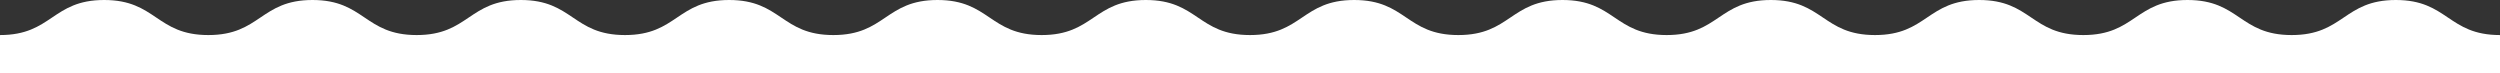 <?xml version="1.0" encoding="UTF-8"?> <svg xmlns="http://www.w3.org/2000/svg" width="3708" height="109" viewBox="0 0 3708 109" fill="none"><rect x="0" y="0" width="3708" height="109" fill="#333333" stroke="none"/><path d="M0 108.6V52C77.25 52 77.25 0 154.5 0C231.75 0 231.75 52 309 52C386.25 52 386.25 0 463.49 0C540.73 0 540.74 52 617.99 52C695.24 52 695.24 0 772.49 0C849.74 0 849.74 52 926.99 52C1004.24 52 1004.24 0 1081.49 0C1158.74 0 1158.74 52 1235.99 52C1313.24 52 1313.24 0 1390.49 0C1467.74 0 1467.74 52 1544.99 52C1622.24 52 1622.24 0 1699.49 0C1776.74 0 1776.74 52 1854 52V108.6H0Z" fill="white"></path><path d="M1854 108.6V52C1931.25 52 1931.25 0 2008.5 0C2085.75 0 2085.75 52 2163 52C2240.25 52 2240.25 0 2317.49 0C2394.73 0 2394.74 52 2471.99 52C2549.24 52 2549.24 0 2626.49 0C2703.74 0 2703.74 52 2780.99 52C2858.24 52 2858.24 0 2935.49 0C3012.74 0 3012.74 52 3089.99 52C3167.24 52 3167.24 0 3244.49 0C3321.74 0 3321.74 52 3398.99 52C3476.24 52 3476.24 0 3553.49 0C3630.74 0 3630.74 52 3708 52V108.6H1854Z" fill="white"></path></svg> 